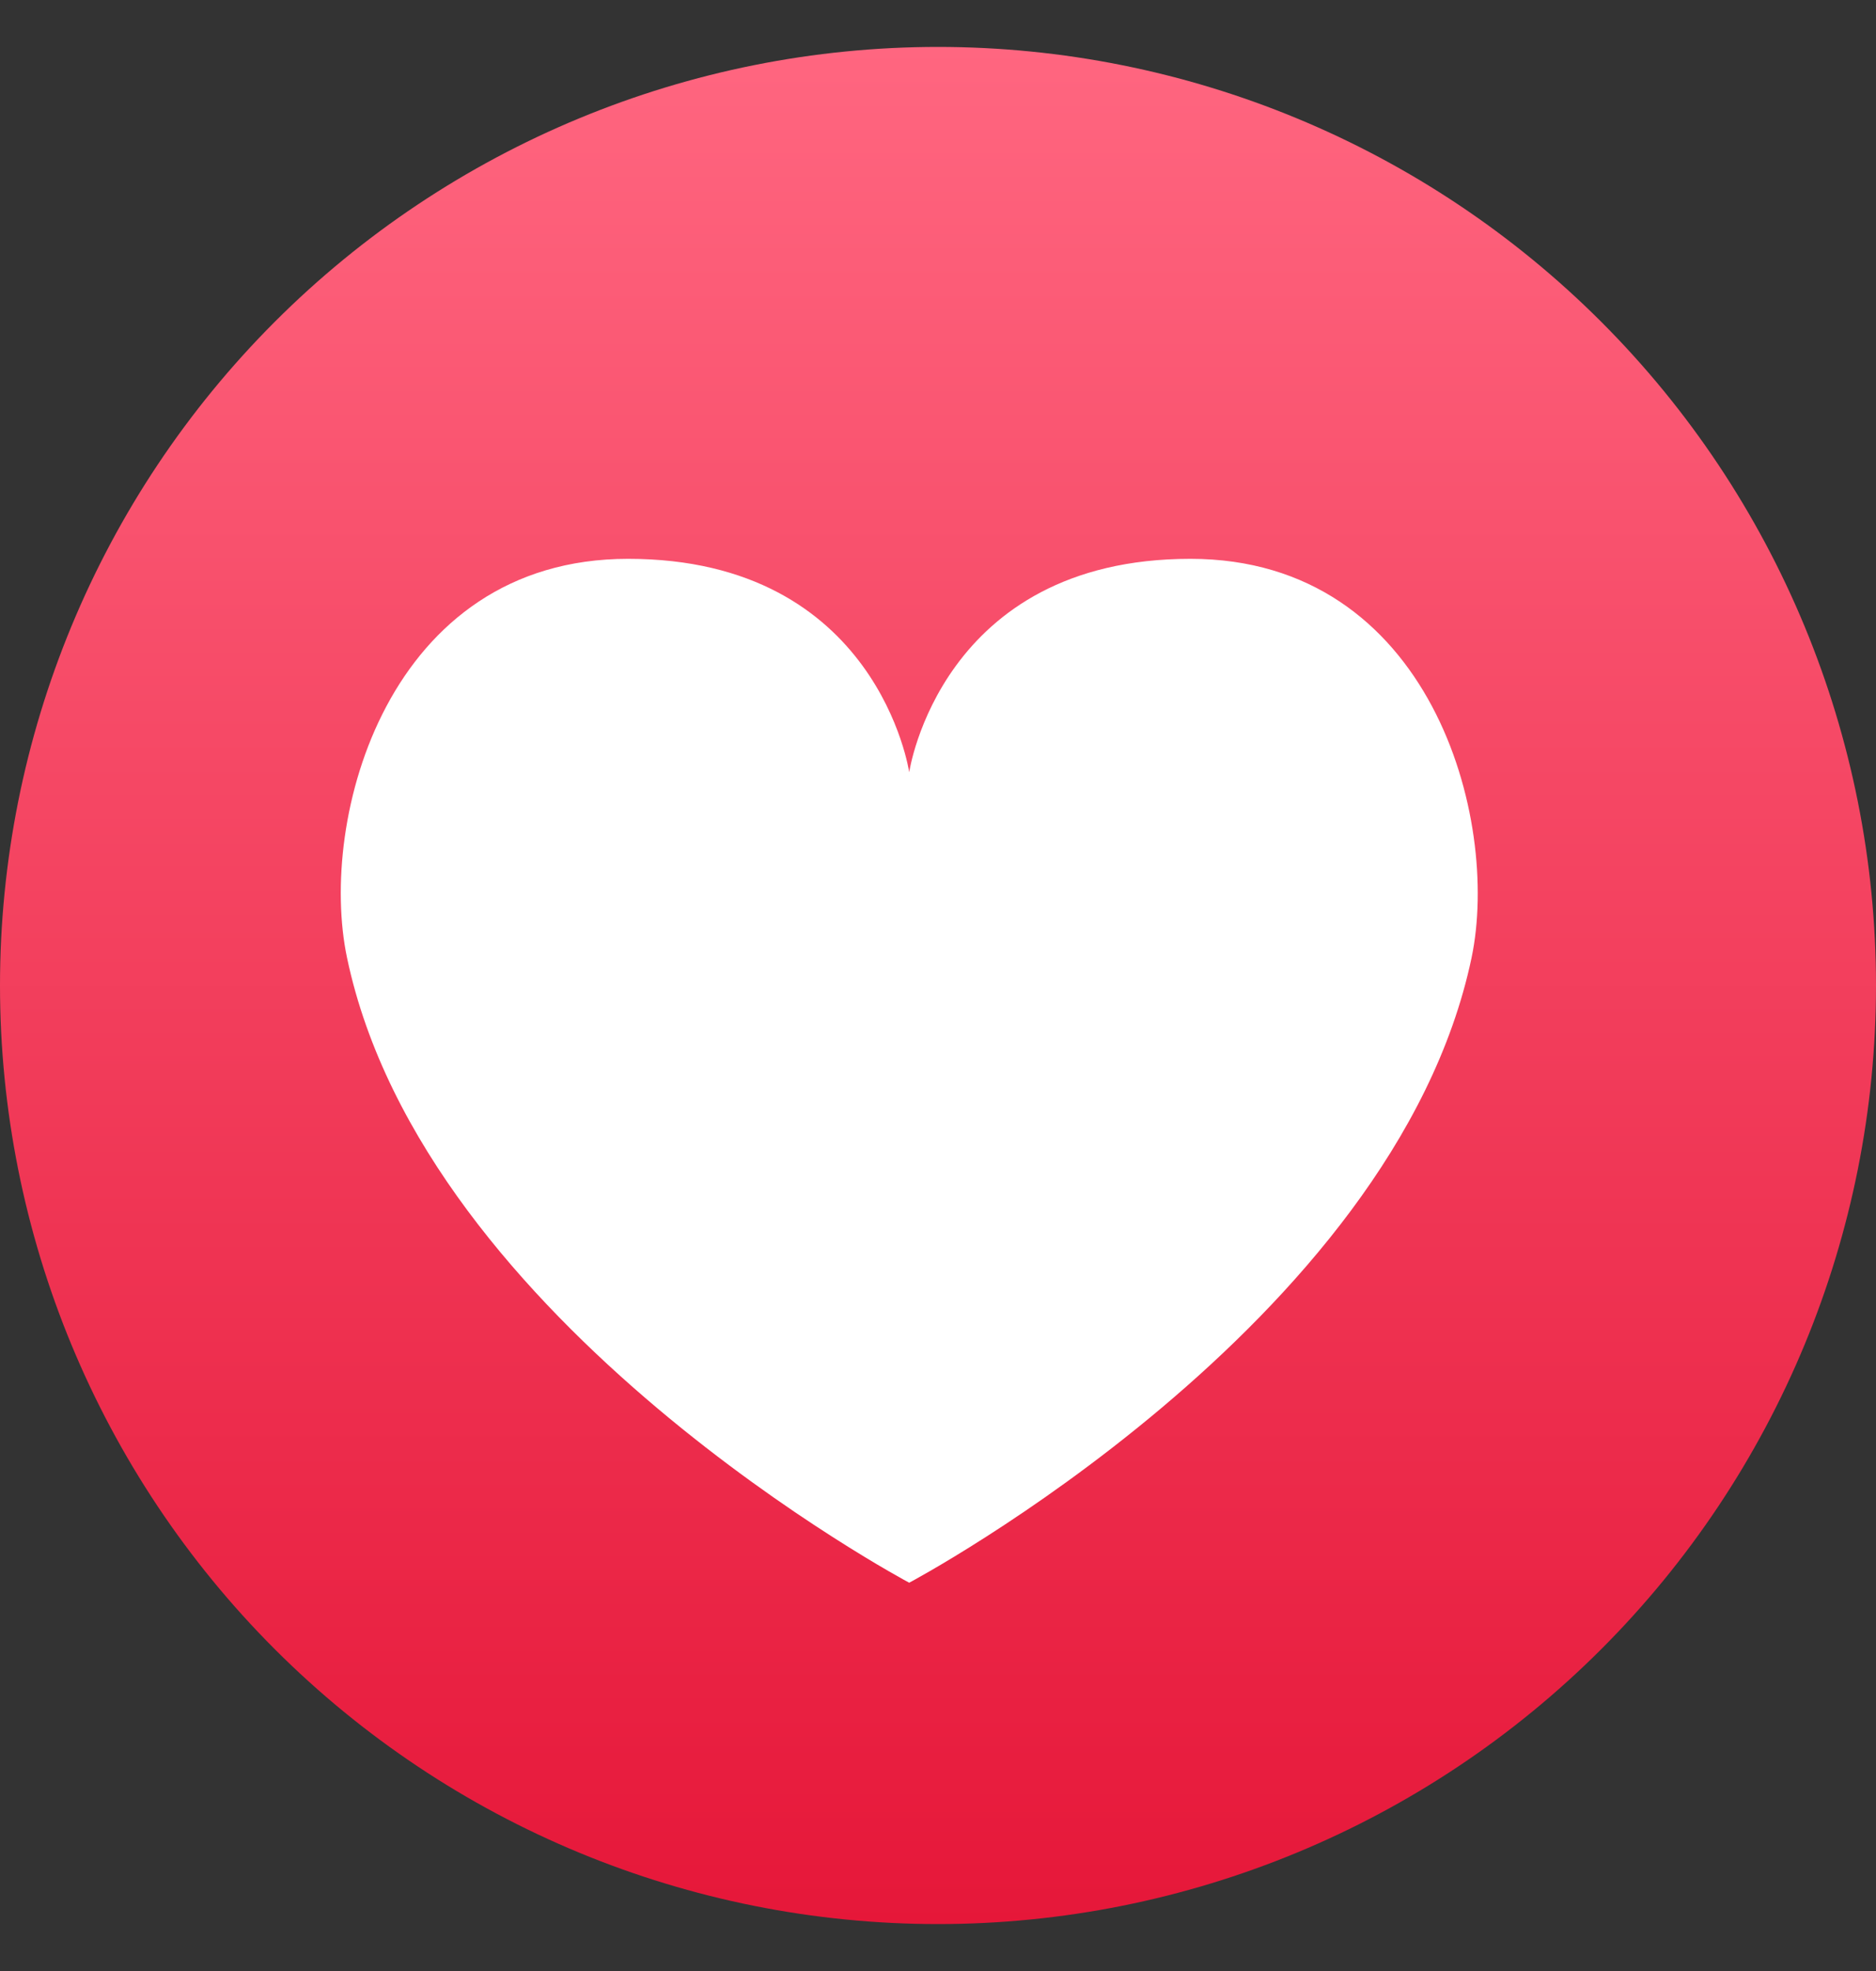 <svg width="20" height="21" viewBox="0 0 20 21" fill="none" xmlns="http://www.w3.org/2000/svg">
<rect x="0" y="0" width="20" height="21" fill="#333333" stroke="none"/>
<path d="M10 0.5C7.348 0.5 4.804 1.554 2.929 3.429C1.054 5.304 0 7.848 0 10.5C0 13.152 1.054 15.696 2.929 17.571C4.804 19.446 7.348 20.5 10 20.5C12.652 20.5 15.196 19.446 17.071 17.571C18.946 15.696 20 13.152 20 10.5C20 7.848 18.946 5.304 17.071 3.429C15.196 1.554 12.652 0.5 10 0.5V0.5Z" fill="url(#paint0_linear_2438_55)"/>
<path d="M12.691 5.954C10.026 5.954 9.693 8.228 9.693 8.228C9.693 8.228 9.361 5.954 6.696 5.954C4.134 5.954 3.387 8.724 3.7 10.206C4.524 14.12 9.693 16.863 9.693 16.863C9.693 16.863 14.863 14.12 15.688 10.206C15.999 8.724 15.251 5.954 12.691 5.954Z" fill="white"/>
<defs>
<linearGradient id="paint0_linear_2438_55" x1="10" y1="0.5" x2="10" y2="20.5" gradientUnits="userSpaceOnUse">
<stop stop-color="#FF6680"/>
<stop offset="1" stop-color="#E61739"/>
</linearGradient>
</defs>
</svg>
